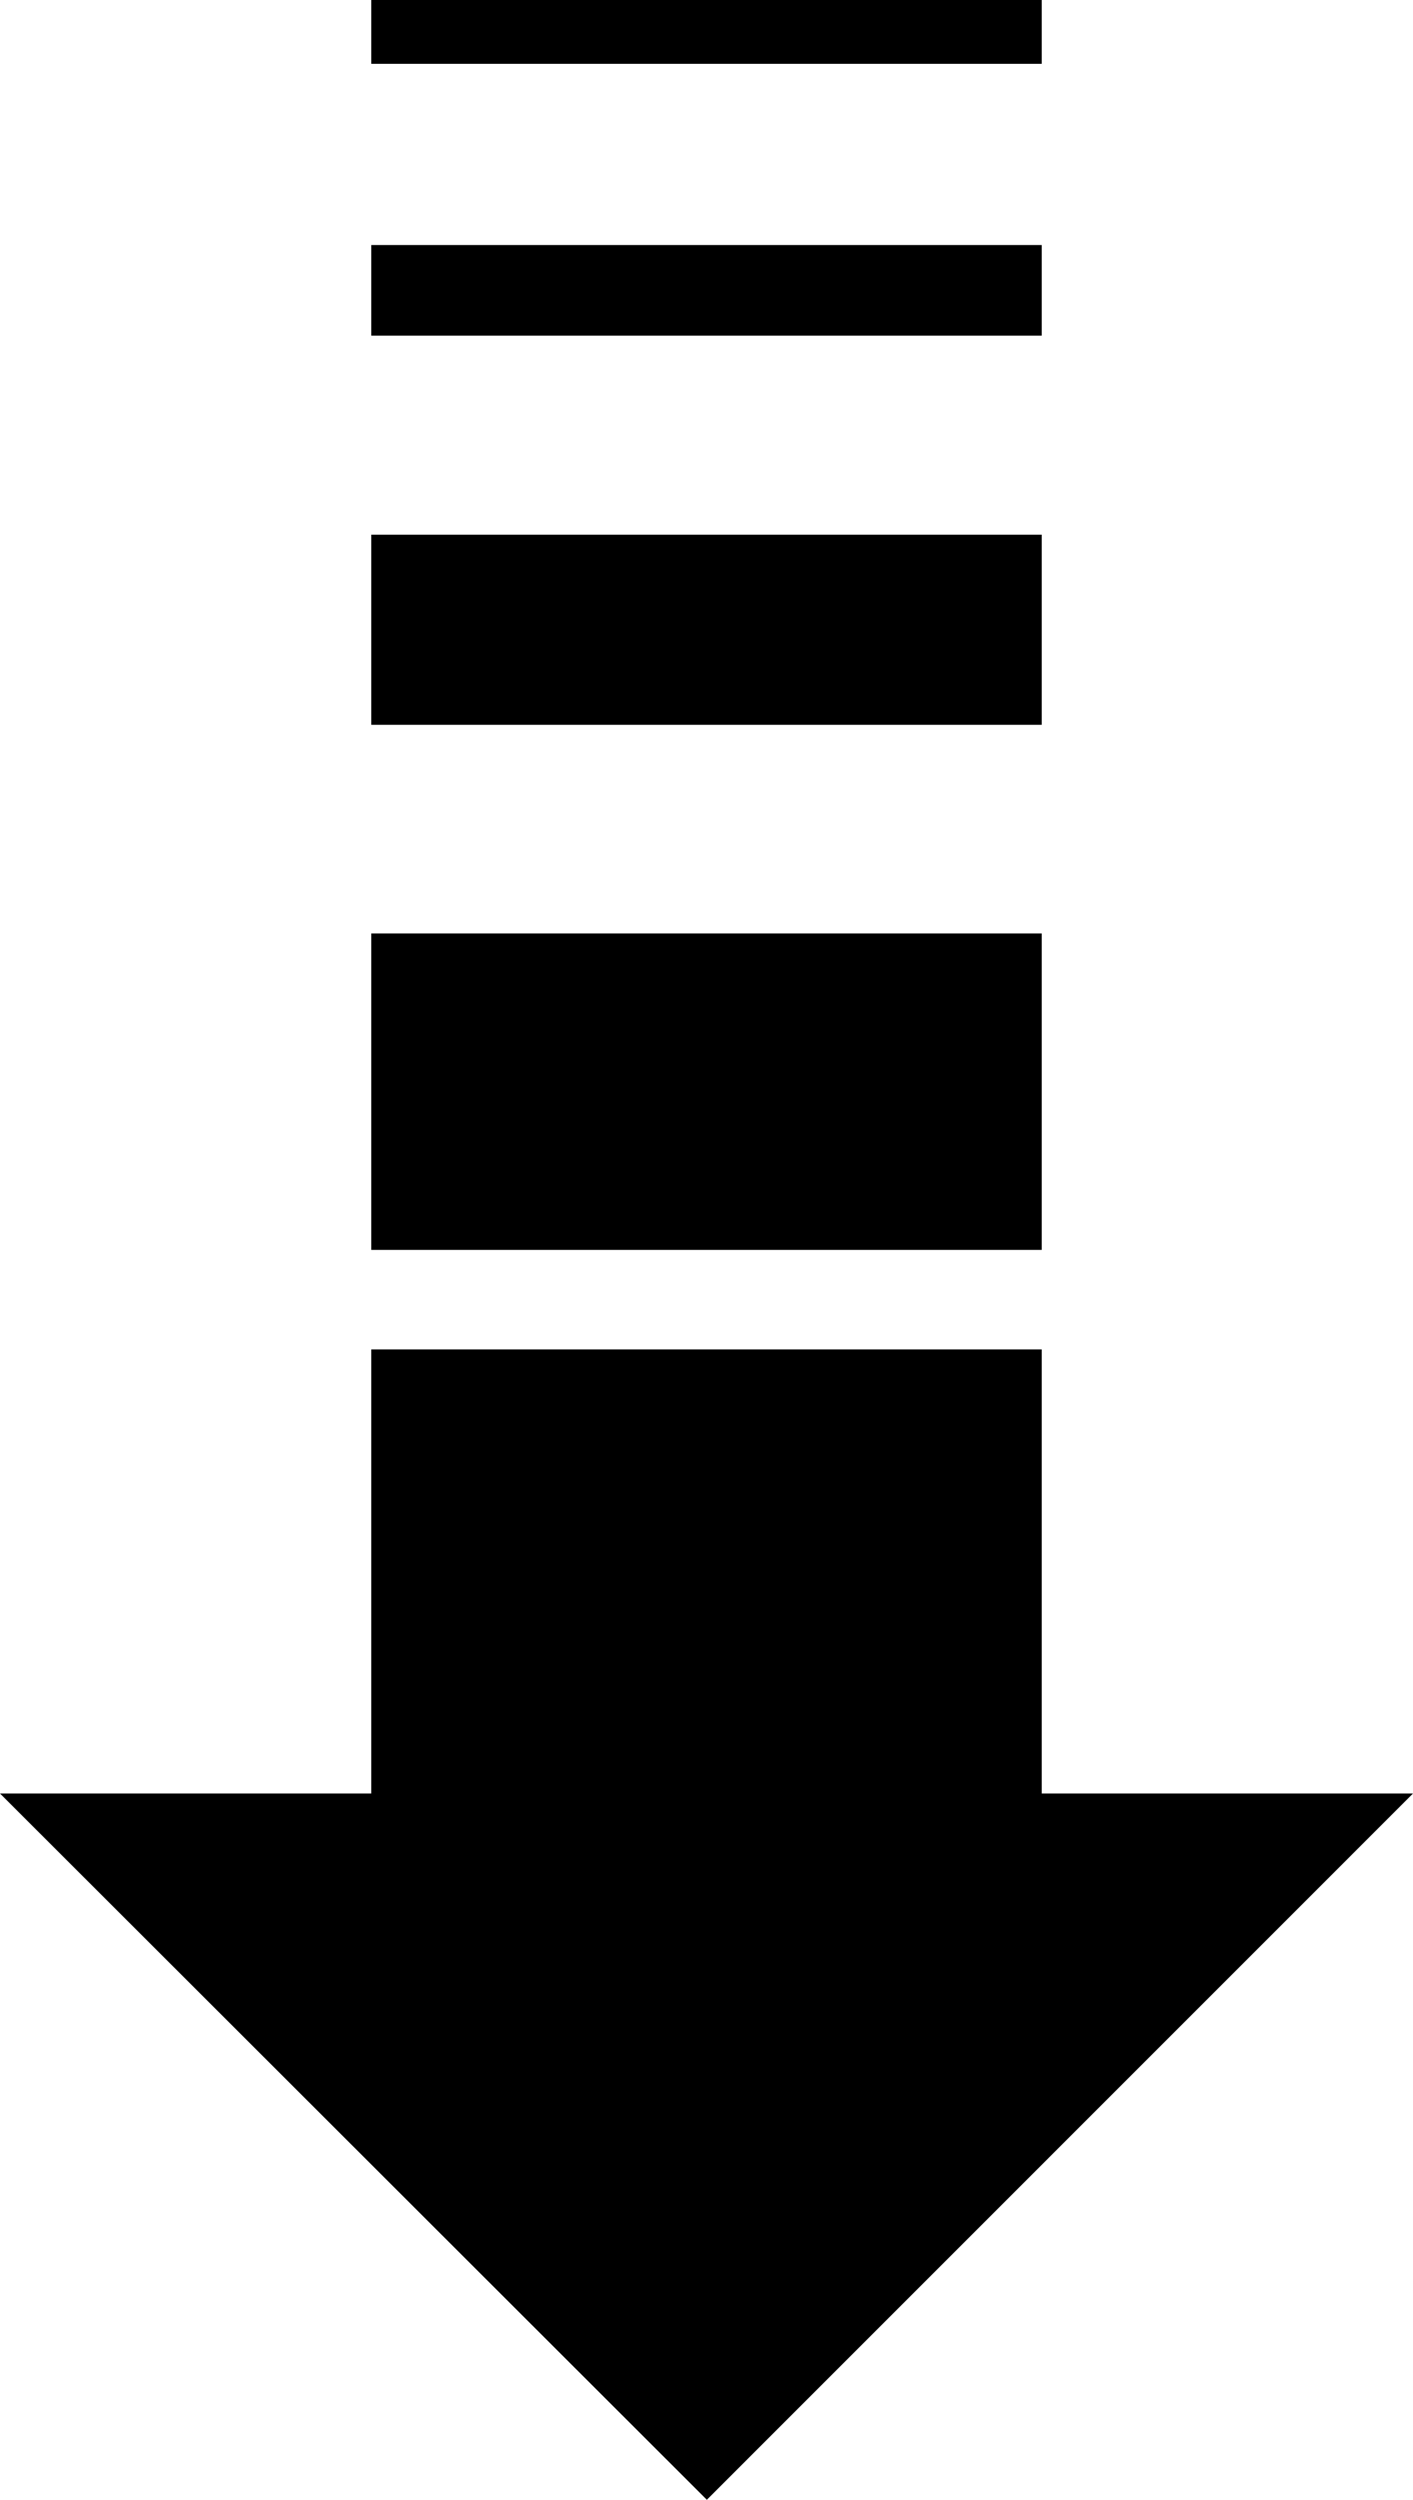 <?xml version="1.0" encoding="UTF-8" standalone="no"?>
<svg
   version="1.0"
   width="88.02mm"
   height="155.711mm"
   id="svg5"
   sodipodi:docname="Arrow 0491.wmf"
   xmlns:inkscape="http://www.inkscape.org/namespaces/inkscape"
   xmlns:sodipodi="http://sodipodi.sourceforge.net/DTD/sodipodi-0.dtd"
   xmlns="http://www.w3.org/2000/svg"
   xmlns:svg="http://www.w3.org/2000/svg">
  <sodipodi:namedview
     id="namedview5"
     pagecolor="#ffffff"
     bordercolor="#000000"
     borderopacity="0.25"
     inkscape:showpageshadow="2"
     inkscape:pageopacity="0.0"
     inkscape:pagecheckerboard="0"
     inkscape:deskcolor="#d1d1d1"
     inkscape:document-units="mm" />
  <defs
     id="defs1">
    <pattern
       id="WMFhbasepattern"
       patternUnits="userSpaceOnUse"
       width="6"
       height="6"
       x="0"
       y="0" />
  </defs>
  <path
     style="fill:#000000;fill-opacity:1;fill-rule:evenodd;stroke:none"
     d="M 166.417,588.515 332.673,422.238 H 245.264 V 317.688 H 87.41 V 422.238 H 0 Z"
     id="path1" />
  <path
     style="fill:#000000;fill-opacity:1;fill-rule:evenodd;stroke:none"
     d="M 245.264,294.257 V 219.764 H 87.41 v 74.494 z"
     id="path2" />
  <path
     style="fill:#000000;fill-opacity:1;fill-rule:evenodd;stroke:none"
     d="M 245.264,170.64 V 125.879 H 87.41 v 44.761 z"
     id="path3" />
  <path
     style="fill:#000000;fill-opacity:1;fill-rule:evenodd;stroke:none"
     d="M 245.264,79.018 V 57.688 H 87.41 v 21.33 z"
     id="path4" />
  <path
     style="fill:#000000;fill-opacity:1;fill-rule:evenodd;stroke:none"
     d="M 245.264,15.028 V 0 H 87.41 v 15.028 z"
     id="path5" />
</svg>
